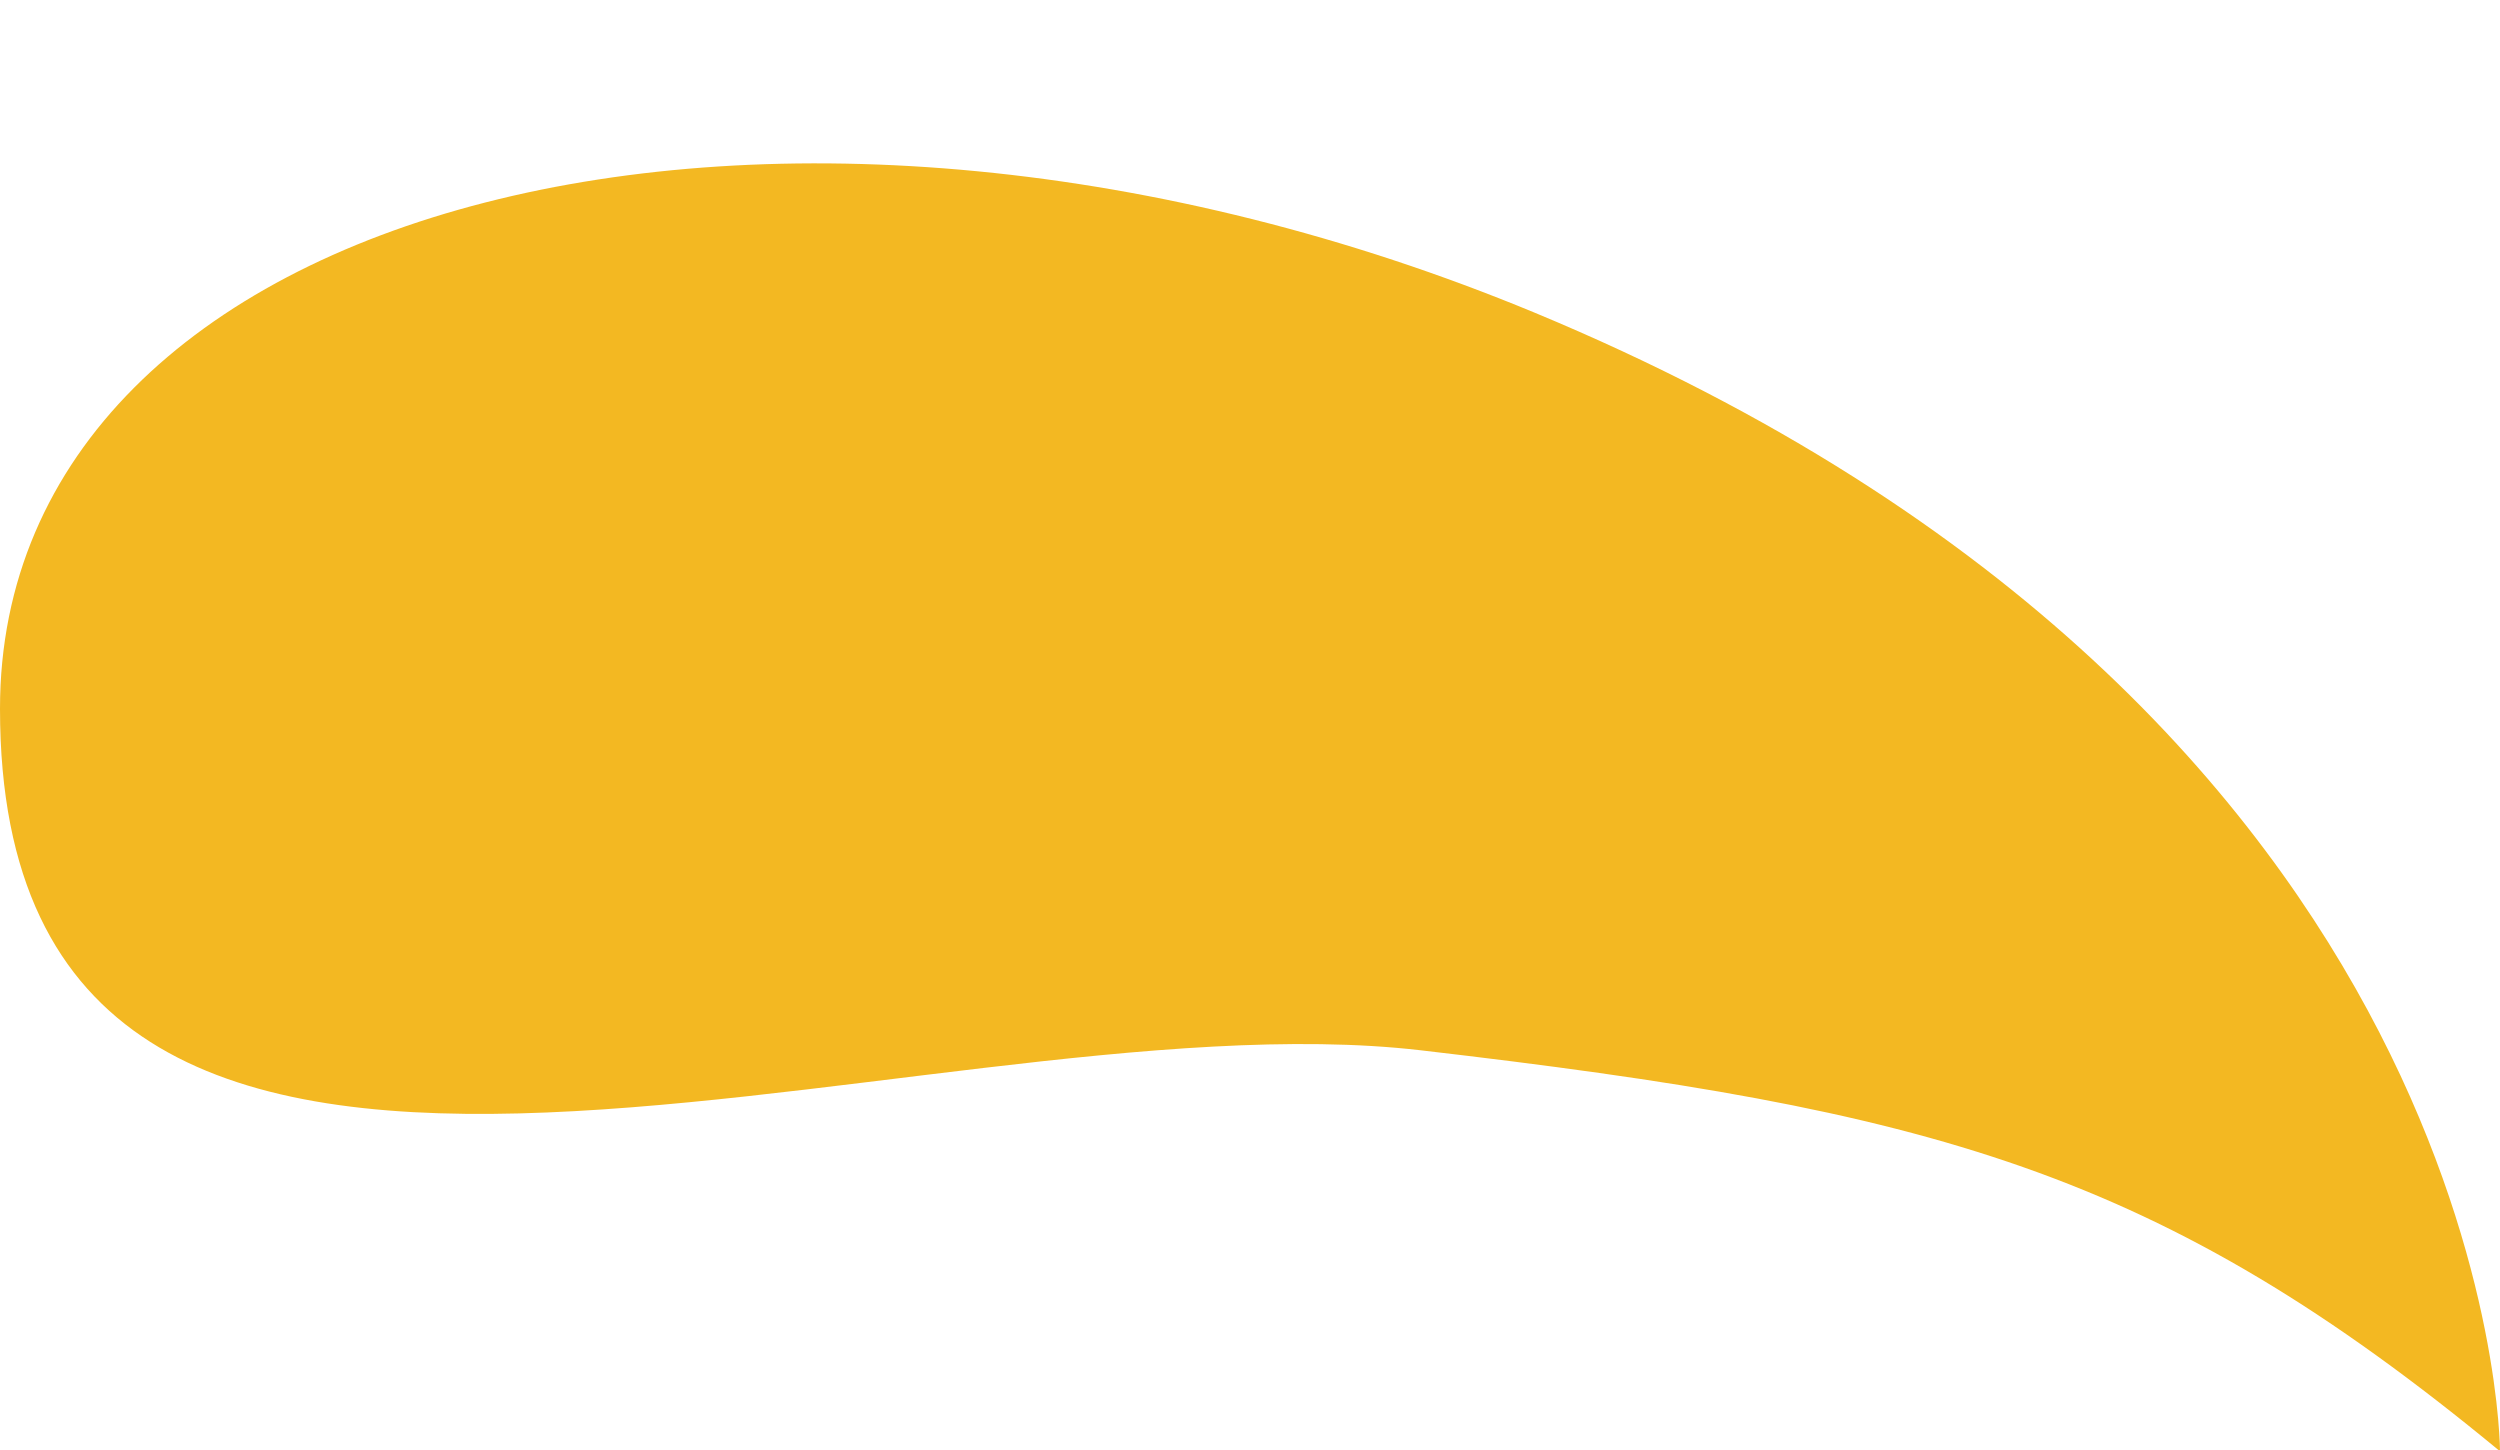 <?xml version="1.0" encoding="UTF-8" standalone="no"?><svg xmlns="http://www.w3.org/2000/svg" xmlns:xlink="http://www.w3.org/1999/xlink" fill="#000000" height="29.3" preserveAspectRatio="xMidYMid meet" version="1" viewBox="0.0 -3.3 50.5 29.3" width="50.5" zoomAndPan="magnify"><g id="change1_1"><path d="M50.5,26.016c0,0,0-14.9-19.5-23c-15.2-6.3-31-2.3-31,8c0,13.8,18.4,5.7,28.7,6.9 C39,19.116,43.6,20.316,50.5,26.016z" fill="#f3b822"/></g></svg>